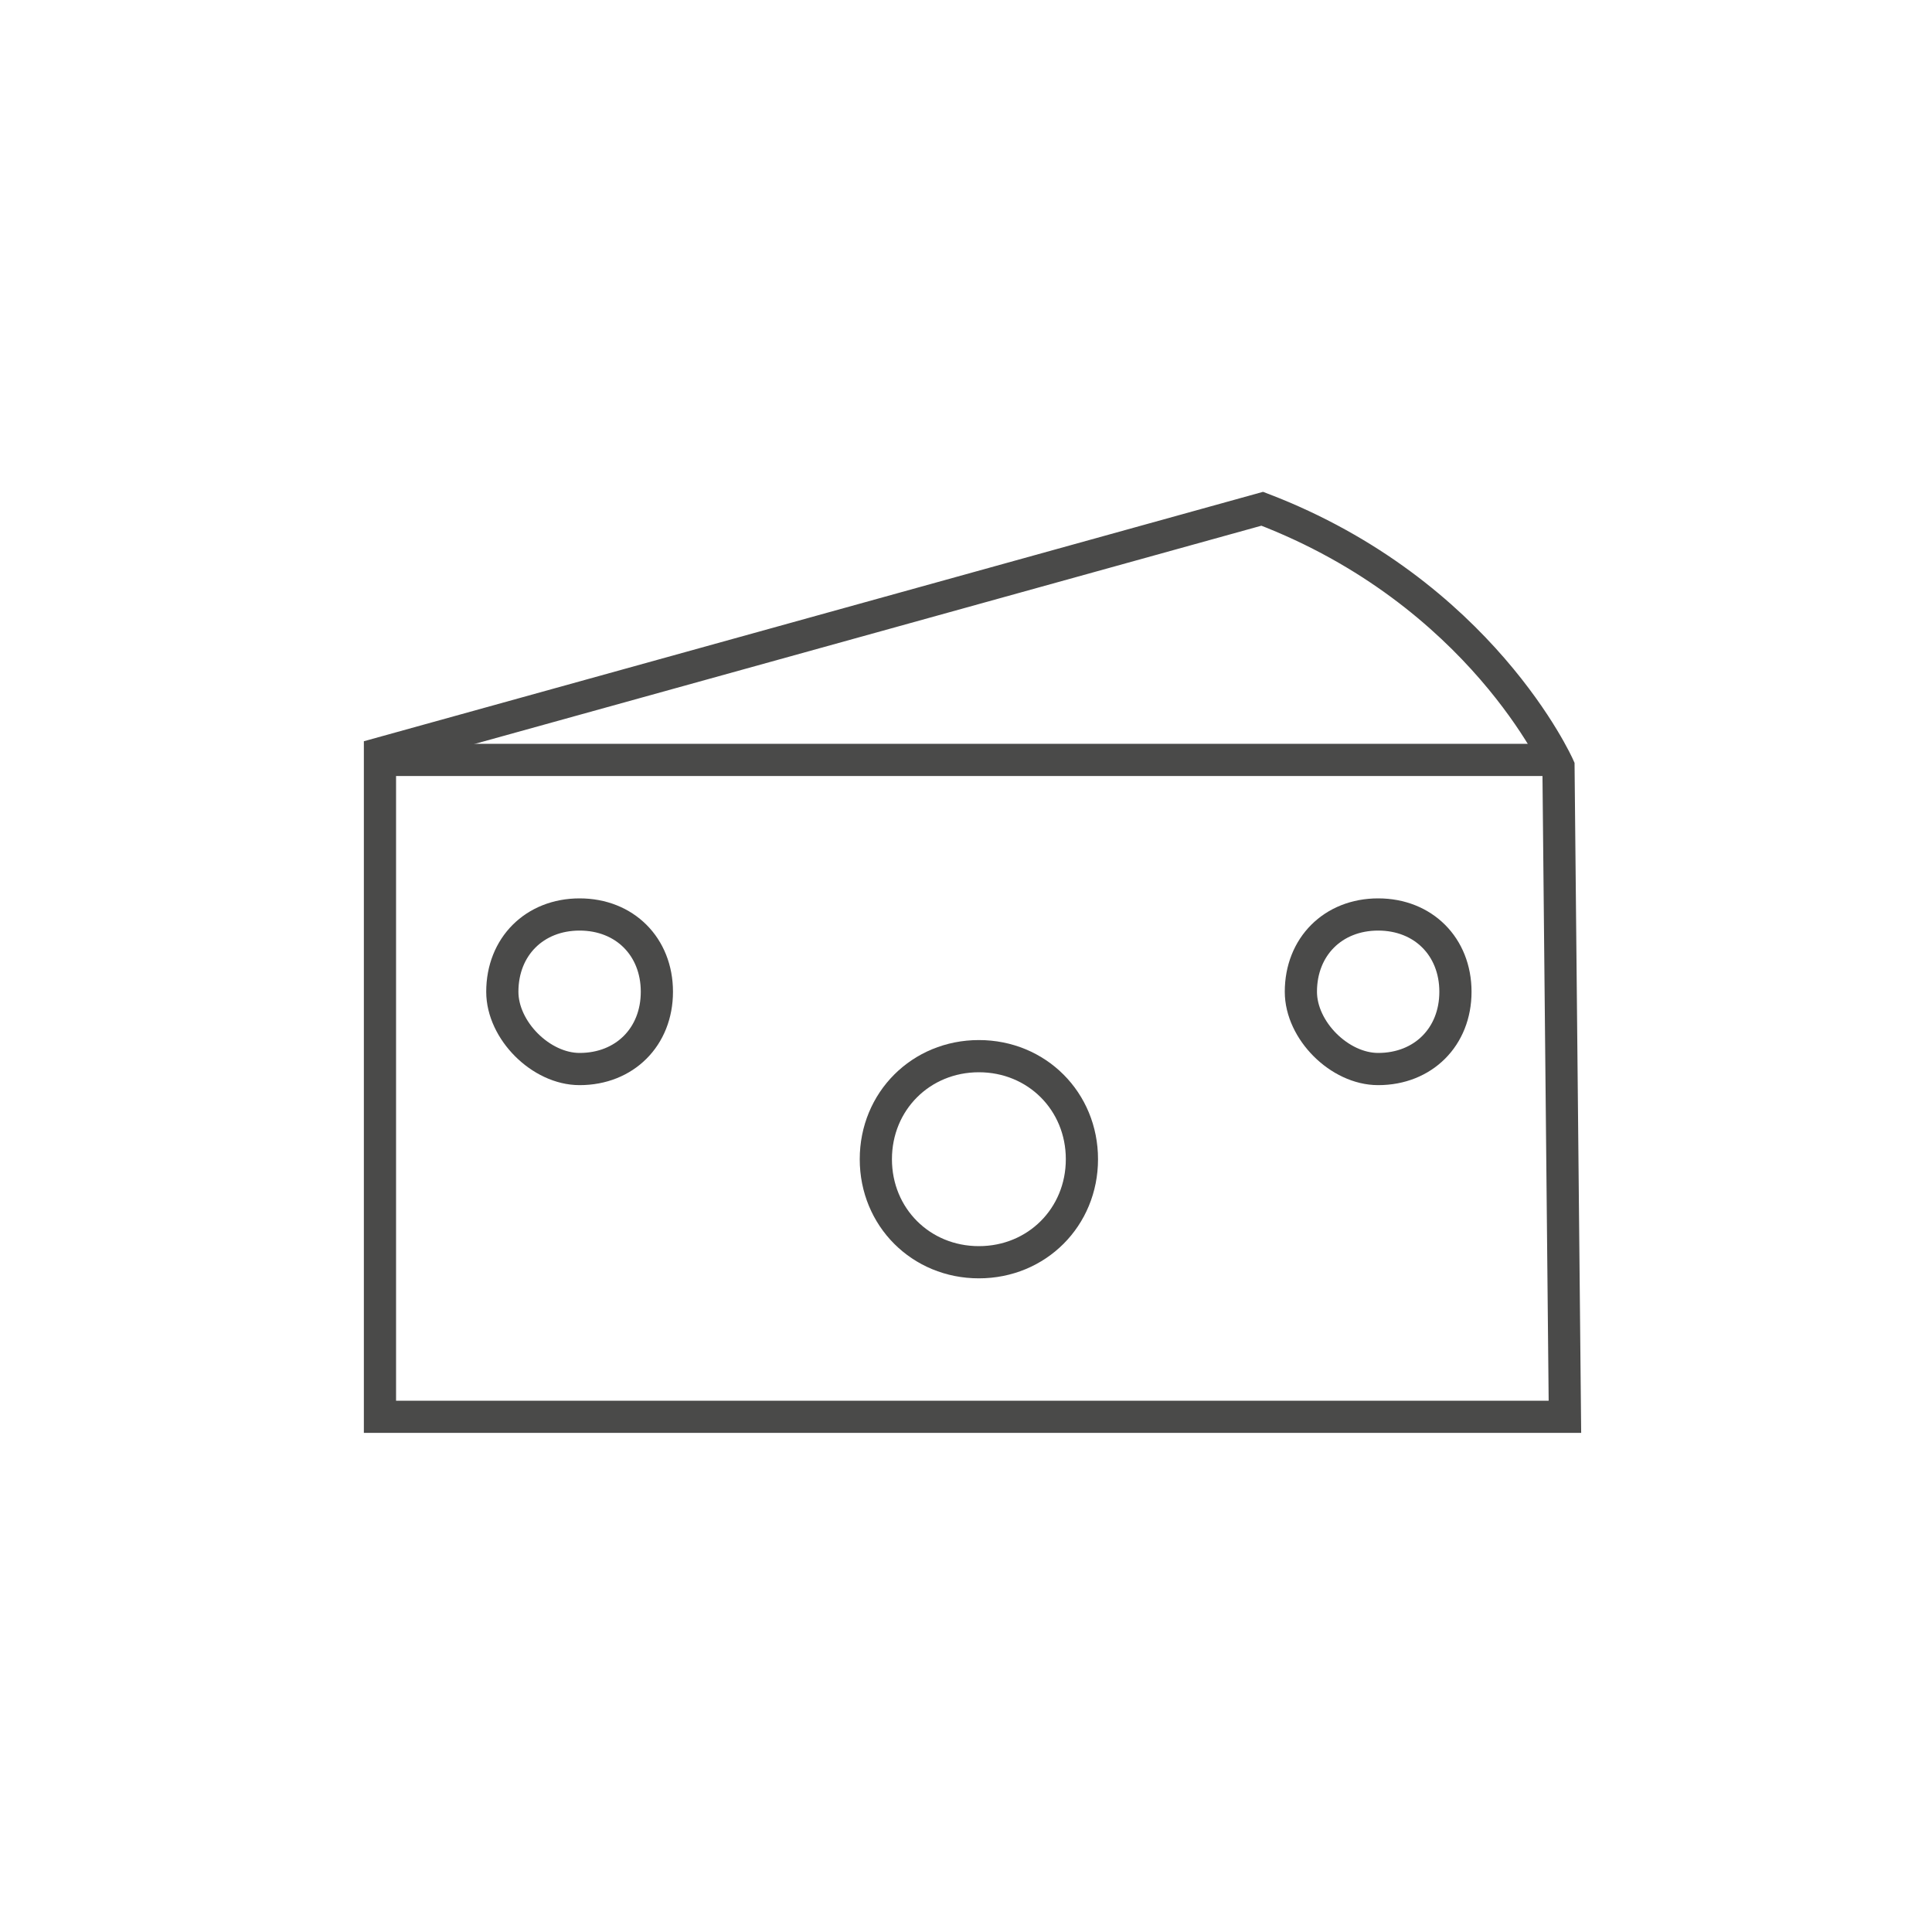 <svg xml:space="preserve" style="enable-background:new 0 0 30 30;" viewBox="0 0 30 30" y="0px" x="0px" xmlns:xlink="http://www.w3.org/1999/xlink" xmlns="http://www.w3.org/2000/svg" id="Ebene_1" version="1.1">
<style type="text/css">
	.st0{fill:none;stroke:#4A4A49;stroke-width:0.5;}
</style>
<g>
	<path d="M24.2,11.9c0,0-1.2-2.7-4.6-4L5.9,11.7V22h18.4L24.2,11.9z" class="st0"></path>
	<path d="M15.2,19.6c0.9,0,1.6-0.7,1.6-1.6c0-0.9-0.7-1.6-1.6-1.6s-1.6,0.7-1.6,1.6C13.6,18.9,14.3,19.6,15.2,19.6z" class="st0"></path>
	<path d="M9,16.6c0.7,0,1.2-0.5,1.2-1.2c0-0.7-0.5-1.2-1.2-1.2c-0.7,0-1.2,0.5-1.2,1.2C7.8,16,8.4,16.6,9,16.6z" class="st0"></path>
	<path d="M21.4,16.6c0.7,0,1.2-0.5,1.2-1.2c0-0.7-0.5-1.2-1.2-1.2s-1.2,0.5-1.2,1.2C20.2,16,20.8,16.6,21.4,16.6z" class="st0"></path>
	<line y2="11.8" x2="24.2" y1="11.8" x1="5.9" class="st0"></line>
</g>
</svg>
